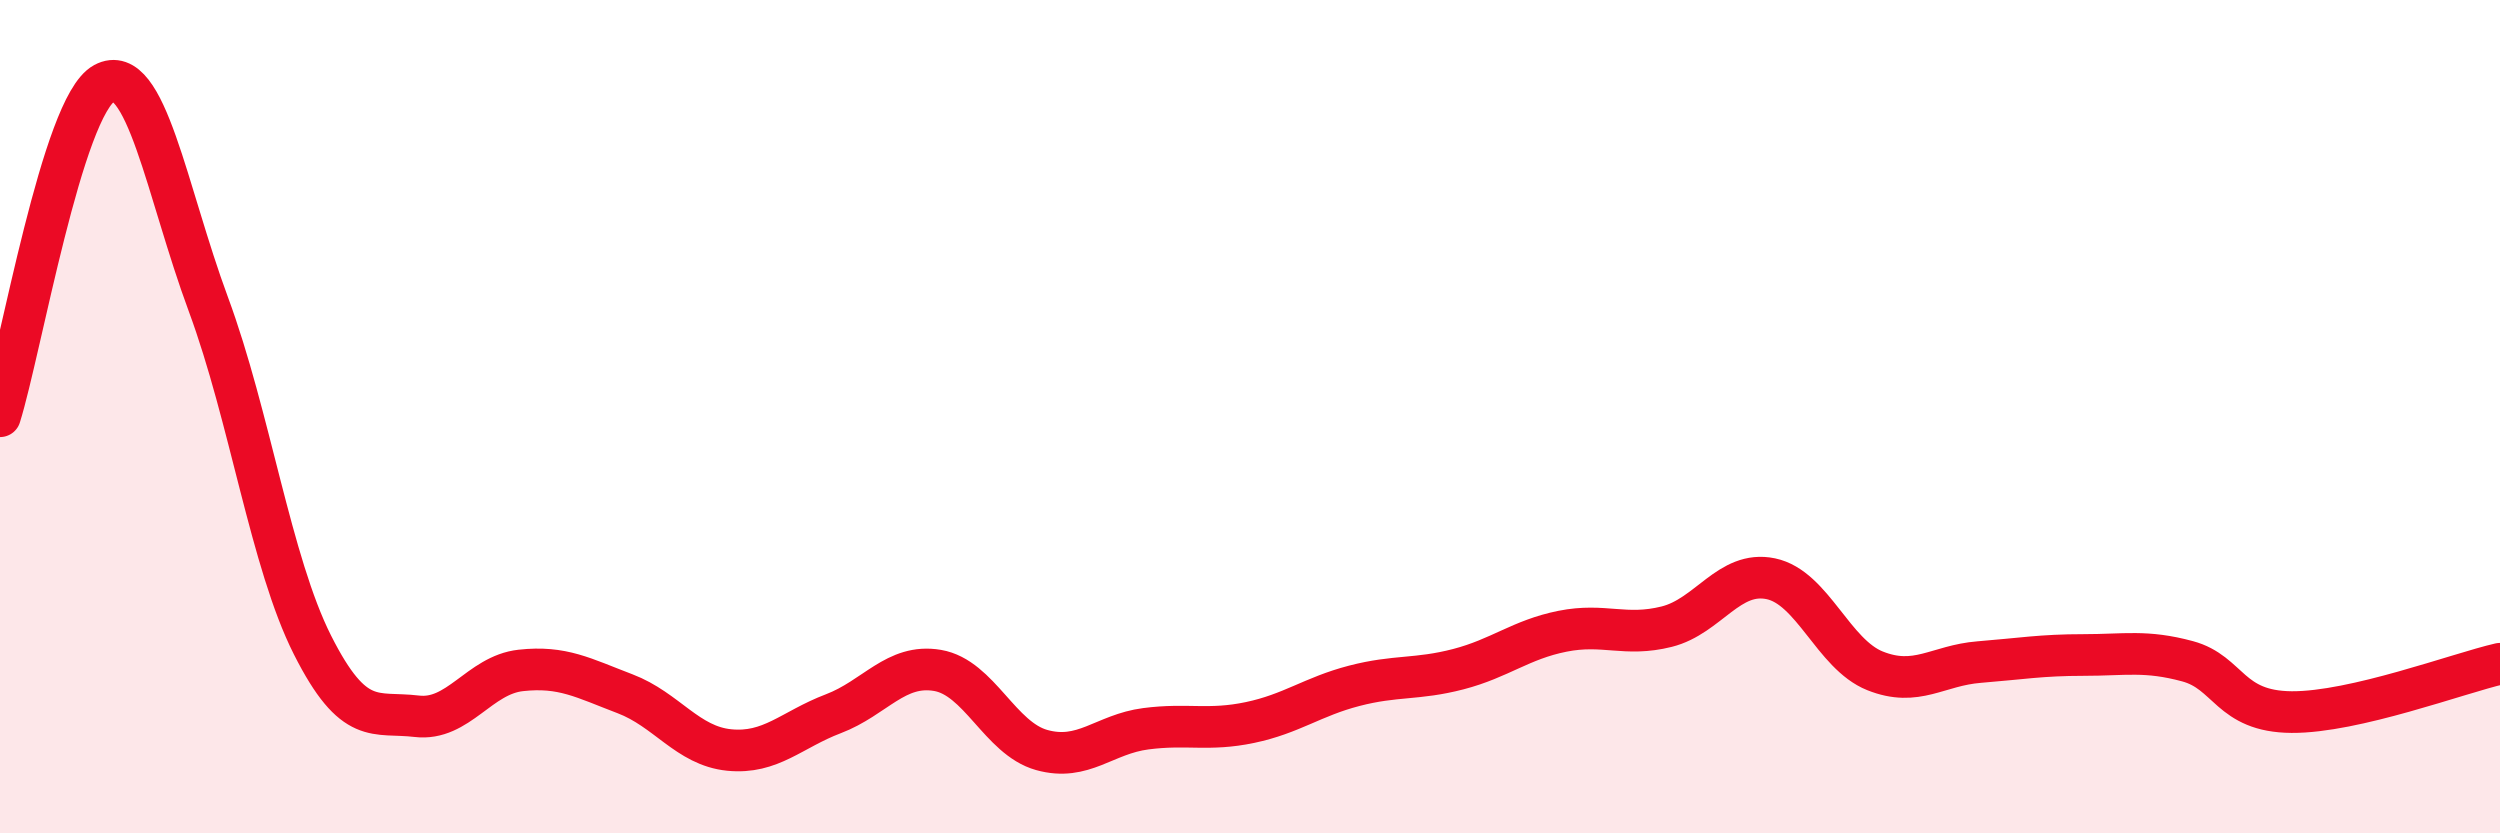 
    <svg width="60" height="20" viewBox="0 0 60 20" xmlns="http://www.w3.org/2000/svg">
      <path
        d="M 0,9.99 C 0.5,8.39 1.5,2.54 2.5,2 C 3.5,1.46 4,4.6 5,7.3 C 6,10 6.5,13.5 7.5,15.48 C 8.5,17.46 9,17.07 10,17.19 C 11,17.31 11.5,16.2 12.5,16.09 C 13.5,15.98 14,16.27 15,16.65 C 16,17.03 16.5,17.9 17.5,18 C 18.5,18.1 19,17.51 20,17.13 C 21,16.75 21.5,15.92 22.5,16.09 C 23.5,16.26 24,17.72 25,18 C 26,18.28 26.5,17.62 27.5,17.49 C 28.5,17.36 29,17.55 30,17.34 C 31,17.13 31.5,16.72 32.5,16.46 C 33.5,16.2 34,16.32 35,16.06 C 36,15.8 36.5,15.35 37.5,15.15 C 38.5,14.95 39,15.29 40,15.04 C 41,14.79 41.5,13.68 42.5,13.89 C 43.5,14.1 44,15.7 45,16.1 C 46,16.5 46.5,15.97 47.5,15.89 C 48.5,15.81 49,15.72 50,15.72 C 51,15.72 51.5,15.6 52.5,15.87 C 53.5,16.14 53.5,17.08 55,17.09 C 56.5,17.1 59,16.16 60,15.93L60 20L0 20Z"
        fill="#EB0A25"
        opacity="0.1"
        stroke-linecap="round"
        stroke-linejoin="round"
      />
      <path
        d="M 0,9.99 C 0.5,8.39 1.5,2.54 2.5,2 C 3.5,1.46 4,4.6 5,7.3 C 6,10 6.5,13.5 7.5,15.48 C 8.5,17.46 9,17.07 10,17.19 C 11,17.31 11.5,16.2 12.5,16.09 C 13.5,15.98 14,16.27 15,16.65 C 16,17.03 16.5,17.9 17.5,18 C 18.5,18.1 19,17.51 20,17.13 C 21,16.75 21.5,15.92 22.5,16.09 C 23.5,16.26 24,17.72 25,18 C 26,18.28 26.5,17.62 27.5,17.49 C 28.5,17.36 29,17.55 30,17.34 C 31,17.13 31.5,16.72 32.5,16.46 C 33.5,16.2 34,16.32 35,16.06 C 36,15.8 36.5,15.35 37.5,15.15 C 38.5,14.95 39,15.29 40,15.04 C 41,14.79 41.5,13.68 42.5,13.89 C 43.5,14.1 44,15.7 45,16.1 C 46,16.5 46.5,15.97 47.5,15.89 C 48.5,15.81 49,15.72 50,15.72 C 51,15.72 51.5,15.6 52.5,15.87 C 53.5,16.14 53.5,17.08 55,17.09 C 56.5,17.1 59,16.16 60,15.93"
        stroke="#EB0A25"
        stroke-width="1"
        fill="none"
        stroke-linecap="round"
        stroke-linejoin="round"
      />
    </svg>
  